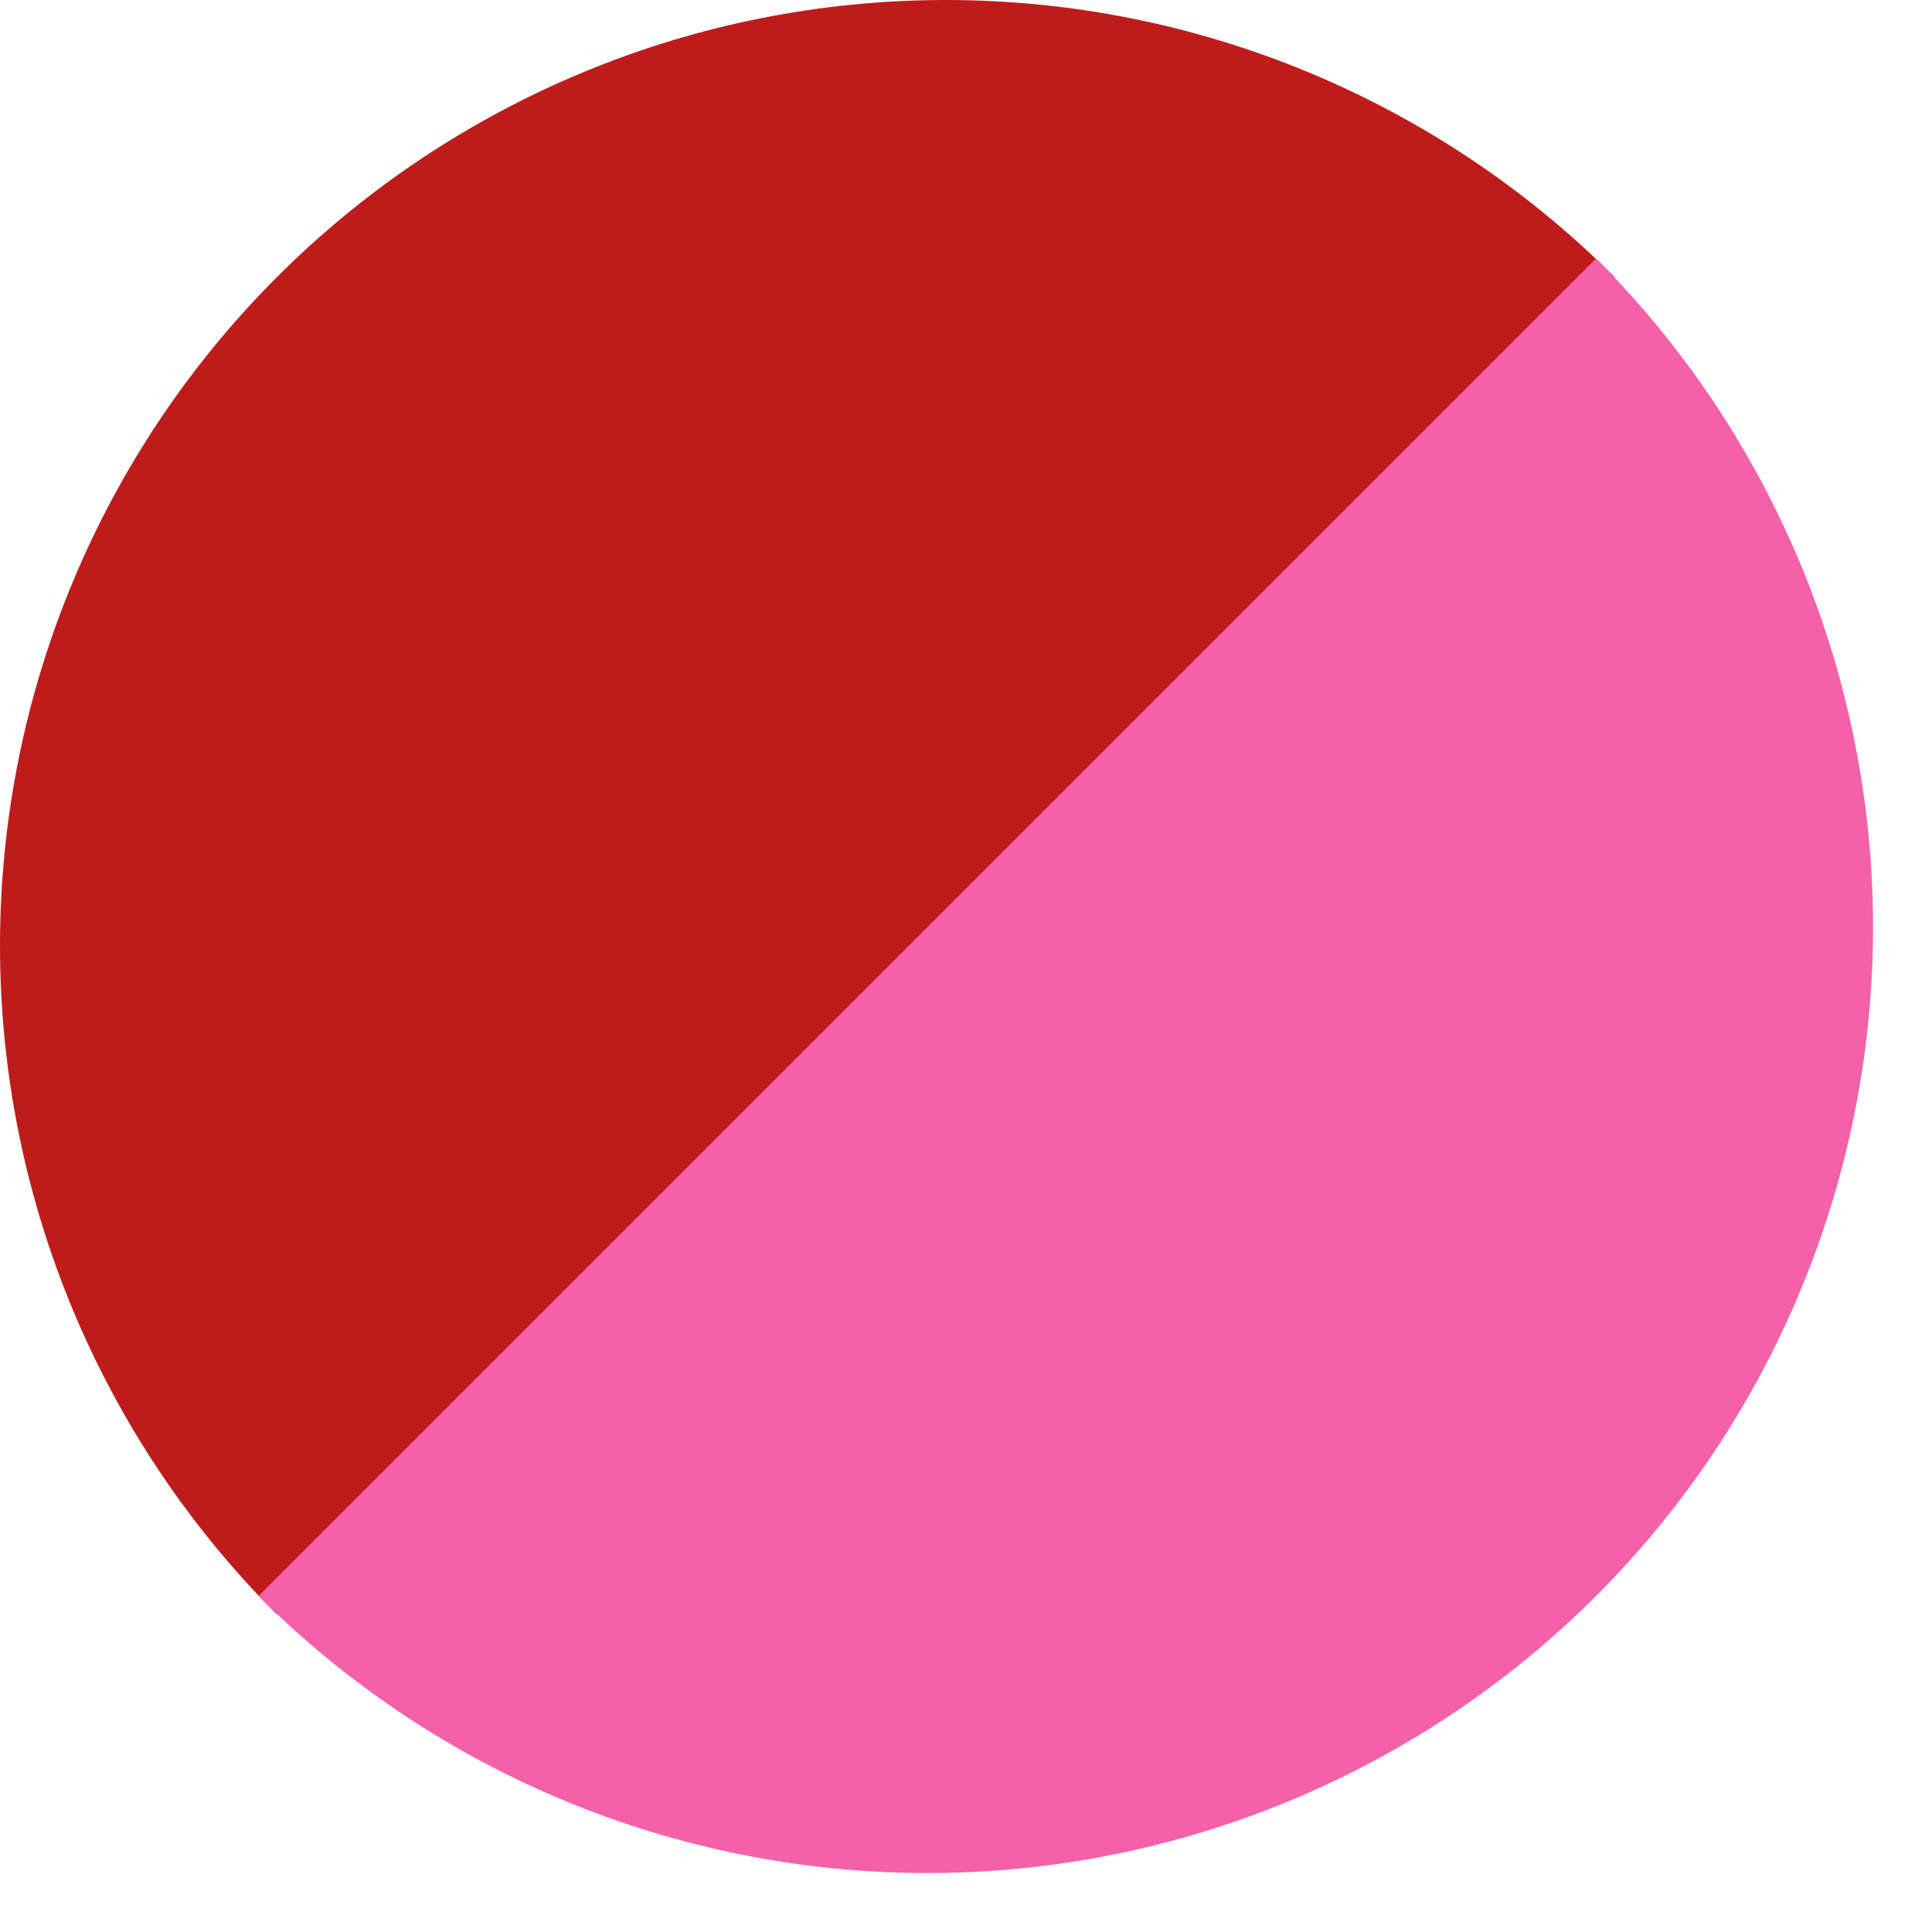 <svg width="32" height="32" viewBox="0 0 32 32" fill="none" xmlns="http://www.w3.org/2000/svg">
<path d="M26.742 4.588C23.804 1.65 19.82 0 15.665 0C11.51 -1.51729e-06 7.526 1.65 4.588 4.588C1.65 7.526 9.27231e-07 11.51 0 15.665C-3.37175e-07 19.82 1.65 23.804 4.588 26.742L26.742 4.588Z" fill="#C01B1B"/>
<path d="M4.281 26.435C7.219 29.372 11.203 31.023 15.358 31.023C19.512 31.023 23.497 29.372 26.435 26.435C29.372 23.497 31.023 19.512 31.023 15.358C31.023 11.203 29.372 7.219 26.435 4.281L4.281 26.435Z" fill="#F461A8"/>
</svg>
